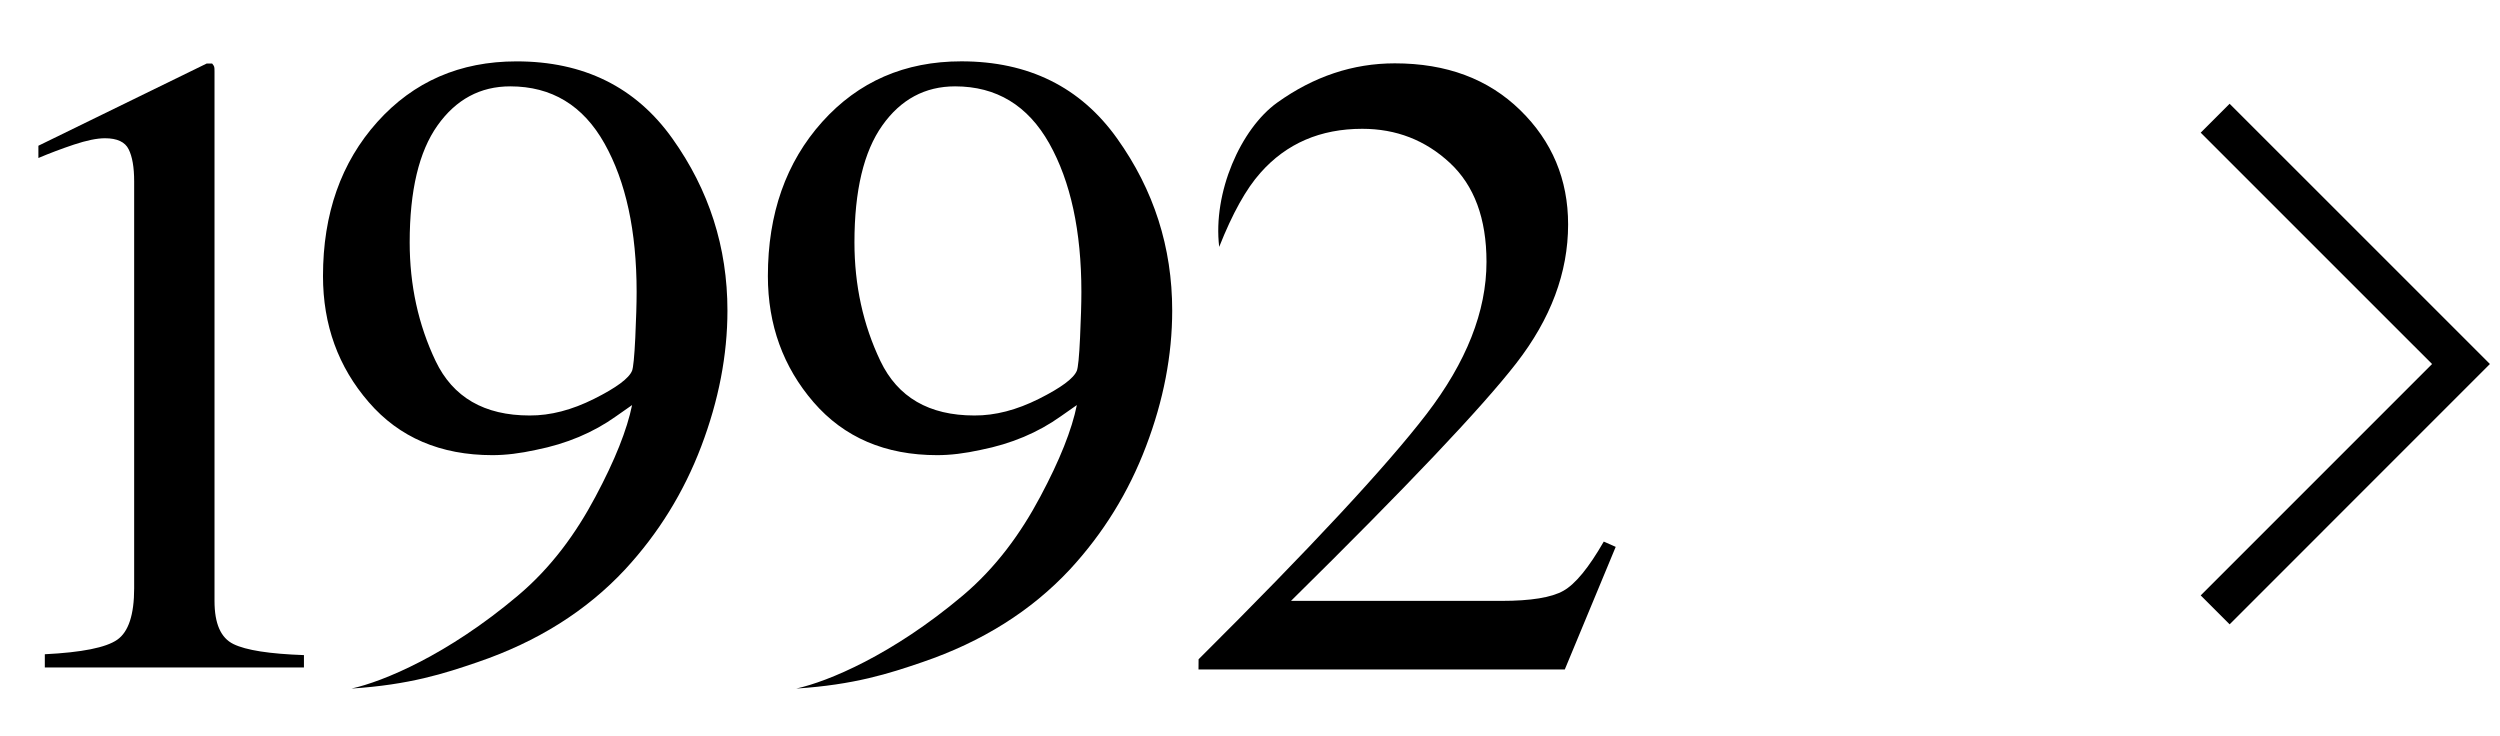 <?xml version="1.0" encoding="utf-8"?>
<!-- Generator: Adobe Illustrator 16.2.1, SVG Export Plug-In . SVG Version: 6.00 Build 0)  -->
<!DOCTYPE svg PUBLIC "-//W3C//DTD SVG 1.1//EN" "http://www.w3.org/Graphics/SVG/1.1/DTD/svg11.dtd">
<svg version="1.1" id="レイヤー_1" xmlns="http://www.w3.org/2000/svg" xmlns:xlink="http://www.w3.org/1999/xlink" x="0px"
	 y="0px" width="61.139px" height="18px" viewBox="0 0 61.139 18" enable-background="new 0 0 61.139 18" xml:space="preserve">
<polyline fill="none" stroke="#000000" stroke-miterlimit="10" points="54.173,14.915 60.185,8.902 54.173,2.891 "/>
<g>
	<path d="M27.32,3.387c0.898,1.258,1.347,2.66,1.347,4.208c0,1.089-0.212,2.196-0.64,3.319c-0.426,1.125-1.047,2.129-1.86,3.01
		c-0.949,1.018-2.152,1.772-3.61,2.269c-0.815,0.279-1.665,0.554-3.083,0.646l0,0c0.778-0.172,2.345-0.821,4.065-2.269
		c0.82-0.69,1.427-1.53,1.902-2.424c0.477-0.892,0.773-1.64,0.894-2.24l-0.394,0.276c-0.555,0.396-1.205,0.671-1.955,0.82
		c-0.389,0.086-0.743,0.129-1.065,0.129c-1.272,0-2.28-0.433-3.025-1.295c-0.744-0.862-1.117-1.892-1.117-3.086
		c0-1.523,0.442-2.78,1.328-3.769C20.993,1.994,22.128,1.5,23.51,1.5C25.152,1.5,26.424,2.129,27.32,3.387z M25.407,9.754
		c0.542-0.271,0.853-0.502,0.928-0.688c0.029-0.072,0.057-0.339,0.078-0.802c0.021-0.462,0.033-0.836,0.033-1.123
		c0-1.49-0.263-2.701-0.785-3.632c-0.525-0.932-1.293-1.397-2.304-1.397c-0.733,0-1.329,0.319-1.78,0.957
		c-0.453,0.638-0.681,1.591-0.681,2.859c0,1.046,0.211,2.013,0.635,2.901c0.425,0.887,1.188,1.332,2.298,1.332
		C24.338,10.164,24.864,10.026,25.407,9.754z"/>
	<path d="M16.443,3.387c0.897,1.258,1.347,2.66,1.347,4.208c0,1.089-0.214,2.196-0.64,3.319c-0.427,1.125-1.047,2.129-1.861,3.01
		c-0.948,1.018-2.151,1.772-3.609,2.269c-0.814,0.279-1.665,0.554-3.083,0.646l0,0c0.777-0.172,2.346-0.821,4.064-2.269
		c0.821-0.69,1.428-1.53,1.902-2.424c0.477-0.892,0.773-1.64,0.895-2.24l-0.394,0.276c-0.555,0.396-1.206,0.671-1.955,0.82
		c-0.389,0.086-0.744,0.129-1.065,0.129c-1.272,0-2.281-0.433-3.025-1.295C8.271,8.974,7.899,7.945,7.899,6.75
		c0-1.522,0.442-2.779,1.329-3.768c0.886-0.987,2.021-1.481,3.402-1.481C14.275,1.5,15.547,2.129,16.443,3.387z M14.529,9.754
		c0.543-0.271,0.854-0.502,0.929-0.688c0.028-0.072,0.056-0.339,0.078-0.802c0.021-0.462,0.033-0.836,0.033-1.123
		c0-1.49-0.263-2.701-0.786-3.632c-0.523-0.932-1.293-1.397-2.305-1.397c-0.732,0-1.326,0.319-1.779,0.957
		c-0.453,0.638-0.68,1.591-0.68,2.859c0,1.046,0.211,2.013,0.634,2.901c0.424,0.887,1.189,1.332,2.299,1.332
		C13.461,10.164,13.986,10.026,14.529,9.754z"/>
	<path d="M5.239,1.636c0.006,0.018,0.007,0.059,0.007,0.123v12.939c0,0.553,0.153,0.902,0.463,1.053
		c0.308,0.151,0.882,0.24,1.724,0.27v0.302H1.096V16c0.904-0.045,1.495-0.162,1.771-0.355c0.275-0.191,0.414-0.612,0.414-1.258
		V4.435c0-0.344-0.045-0.605-0.135-0.784C3.059,3.472,2.865,3.381,2.566,3.381c-0.194,0-0.447,0.052-0.758,0.155
		c-0.311,0.104-0.6,0.214-0.869,0.328v-0.3l4.115-2.01h0.134C5.219,1.59,5.235,1.618,5.239,1.636z"/>
	<path d="M29.312,16.123c2.735-2.722,4.593-4.719,5.571-5.992s1.47-2.517,1.47-3.727c0-1.06-0.299-1.866-0.896-2.421
		c-0.599-0.556-1.312-0.833-2.143-0.833c-1.022,0-1.854,0.358-2.487,1.074c-0.353,0.394-0.688,0.999-1.011,1.814l0,0
		c-0.159-1.328,0.525-2.887,1.418-3.528c0.895-0.641,1.853-0.961,2.876-0.961c1.265,0,2.285,0.381,3.067,1.144
		c0.781,0.762,1.172,1.695,1.172,2.797c0,1.176-0.424,2.307-1.269,3.395c-0.846,1.089-2.681,3.023-5.508,5.81h5.148
		c0.717,0,1.223-0.082,1.514-0.247c0.292-0.164,0.62-0.564,0.987-1.203l0.292,0.129l-1.245,2.998h-8.958L29.312,16.123
		L29.312,16.123z"/>
</g>
</svg>
